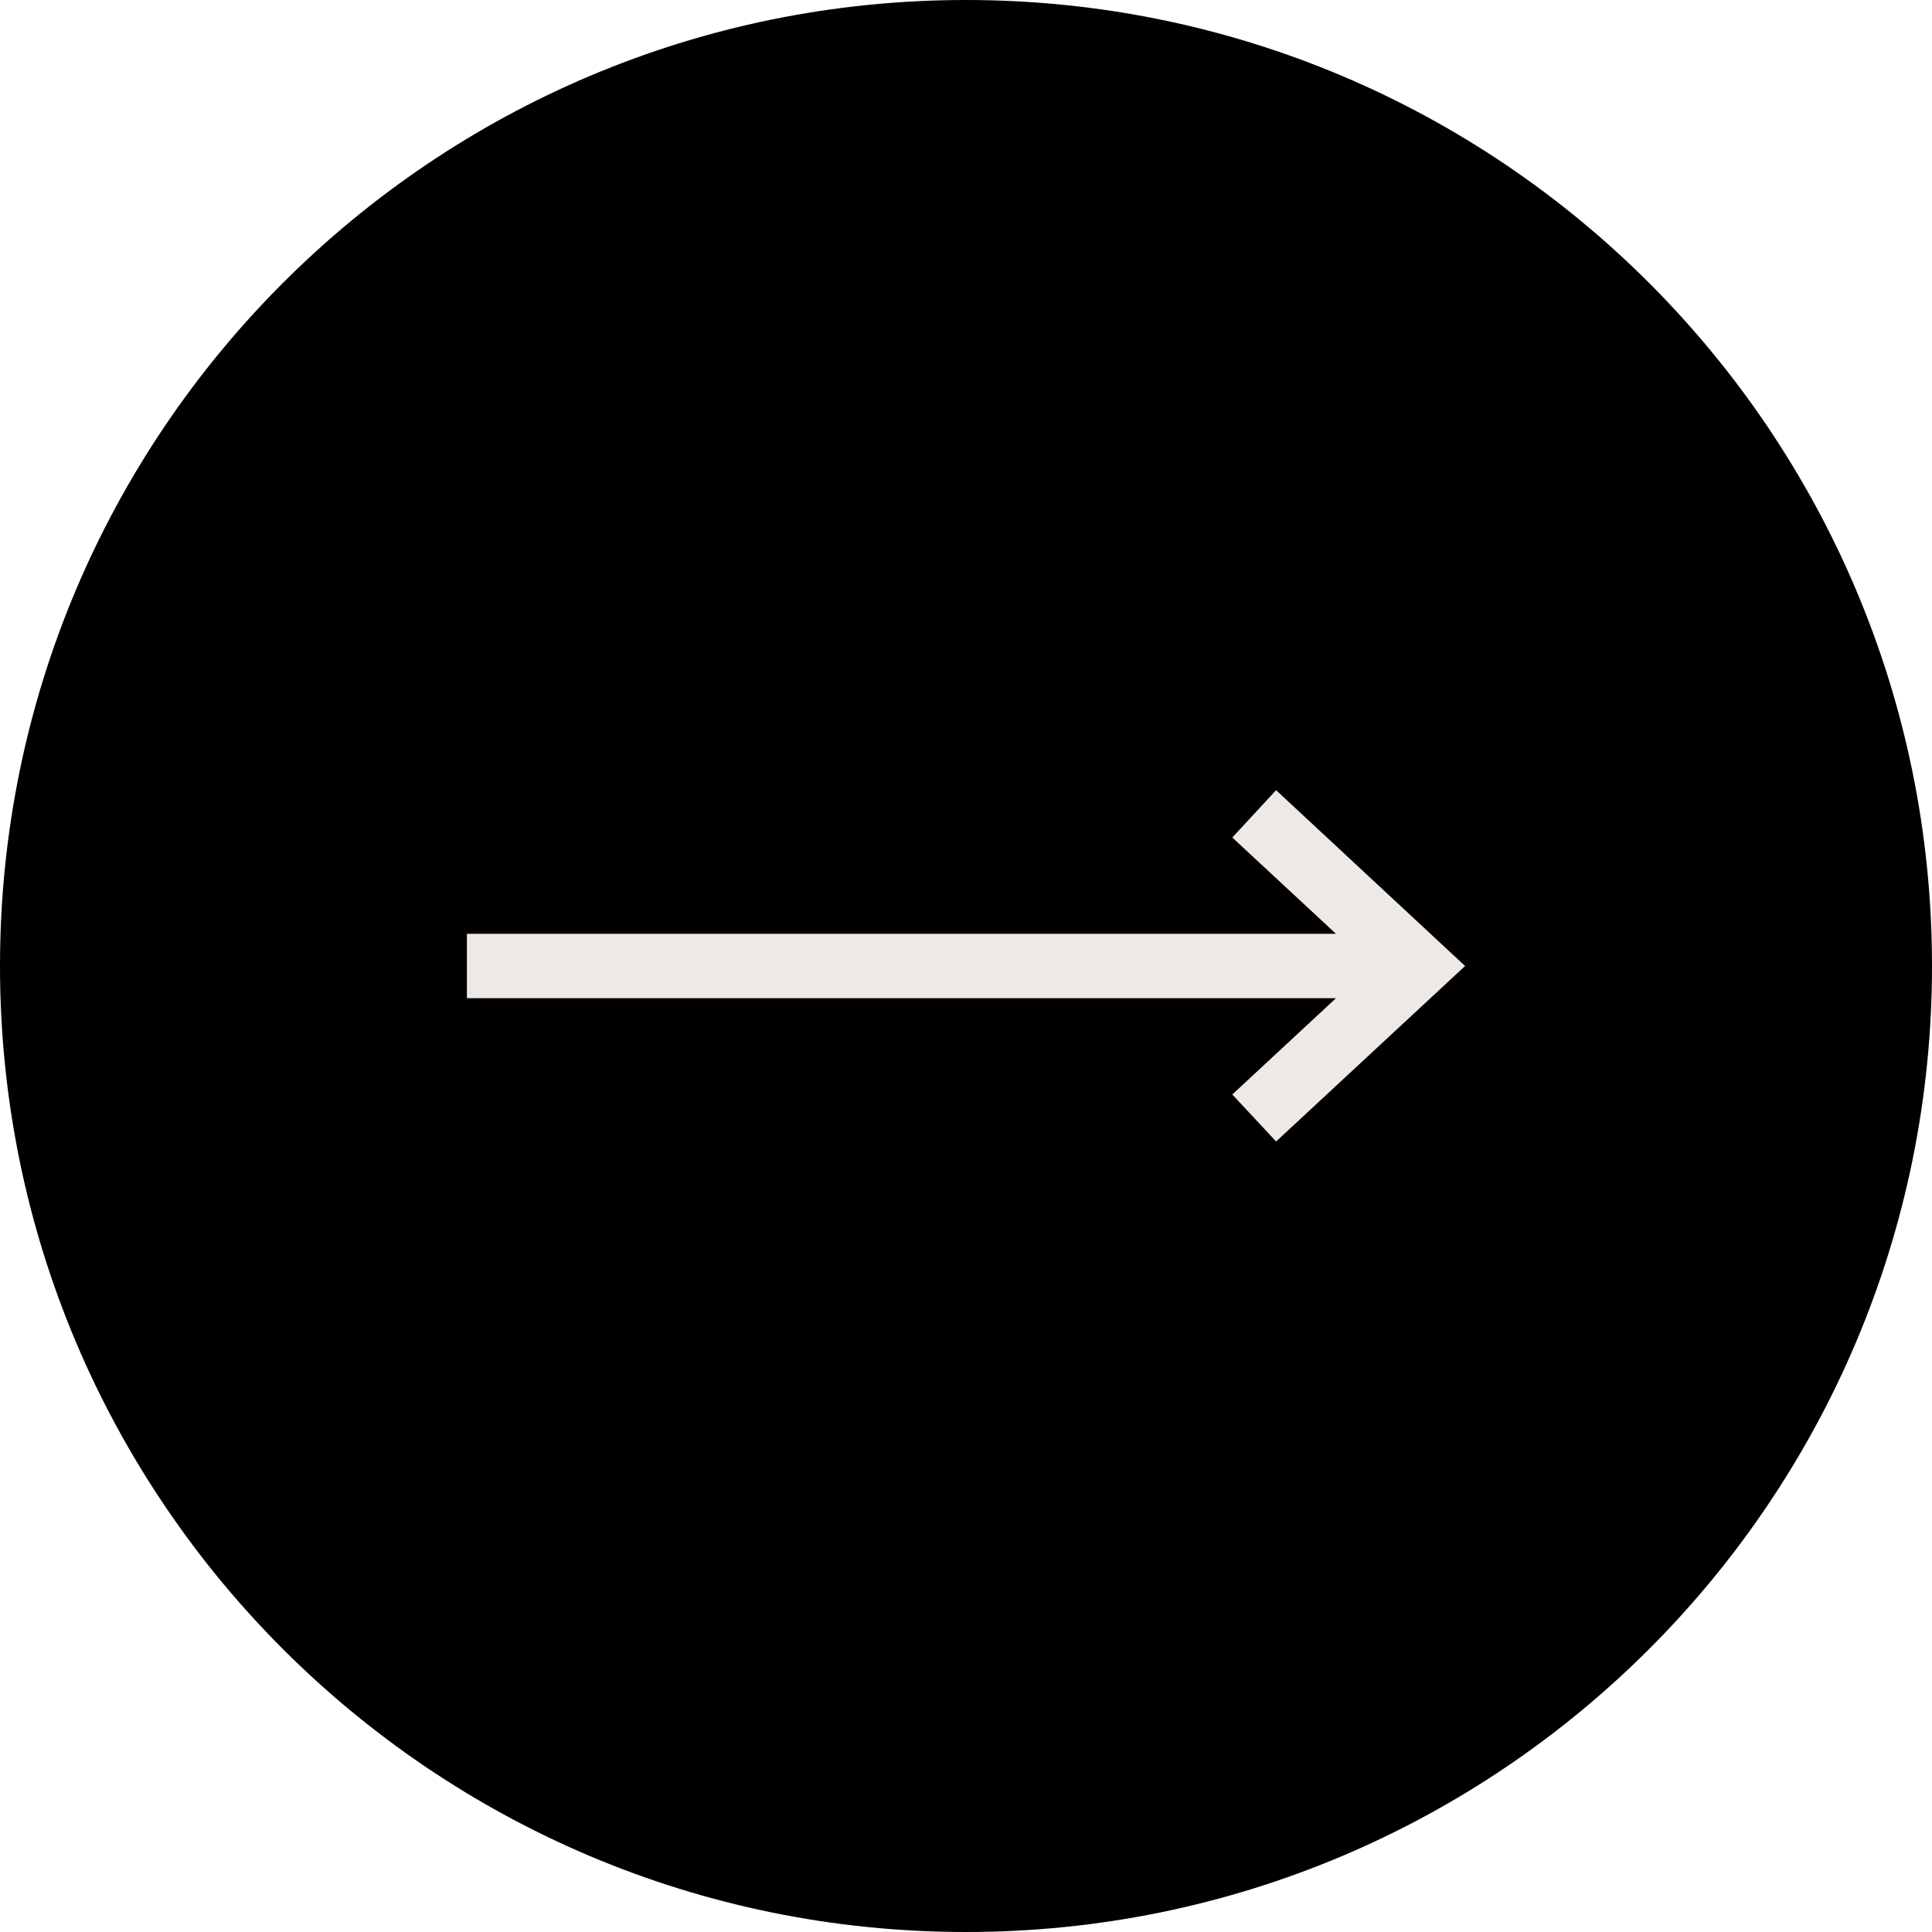 <?xml version="1.0" encoding="UTF-8"?><svg id="Ebene_2" xmlns="http://www.w3.org/2000/svg" viewBox="0 0 60 60"><defs><style>.cls-1{fill:#eee9e4;}</style></defs><g id="Arrows_R"><path d="M30,60c16.57,0,30-13.43,30-30S46.57,0,30,0,0,13.43,0,30s13.43,30,30,30"/><polygon class="cls-1" points="39.63 24.54 38.27 26.01 41.49 29 14.5 29 14.5 31 41.49 31 38.27 33.99 39.63 35.45 45.5 30 39.63 24.54"/></g></svg>